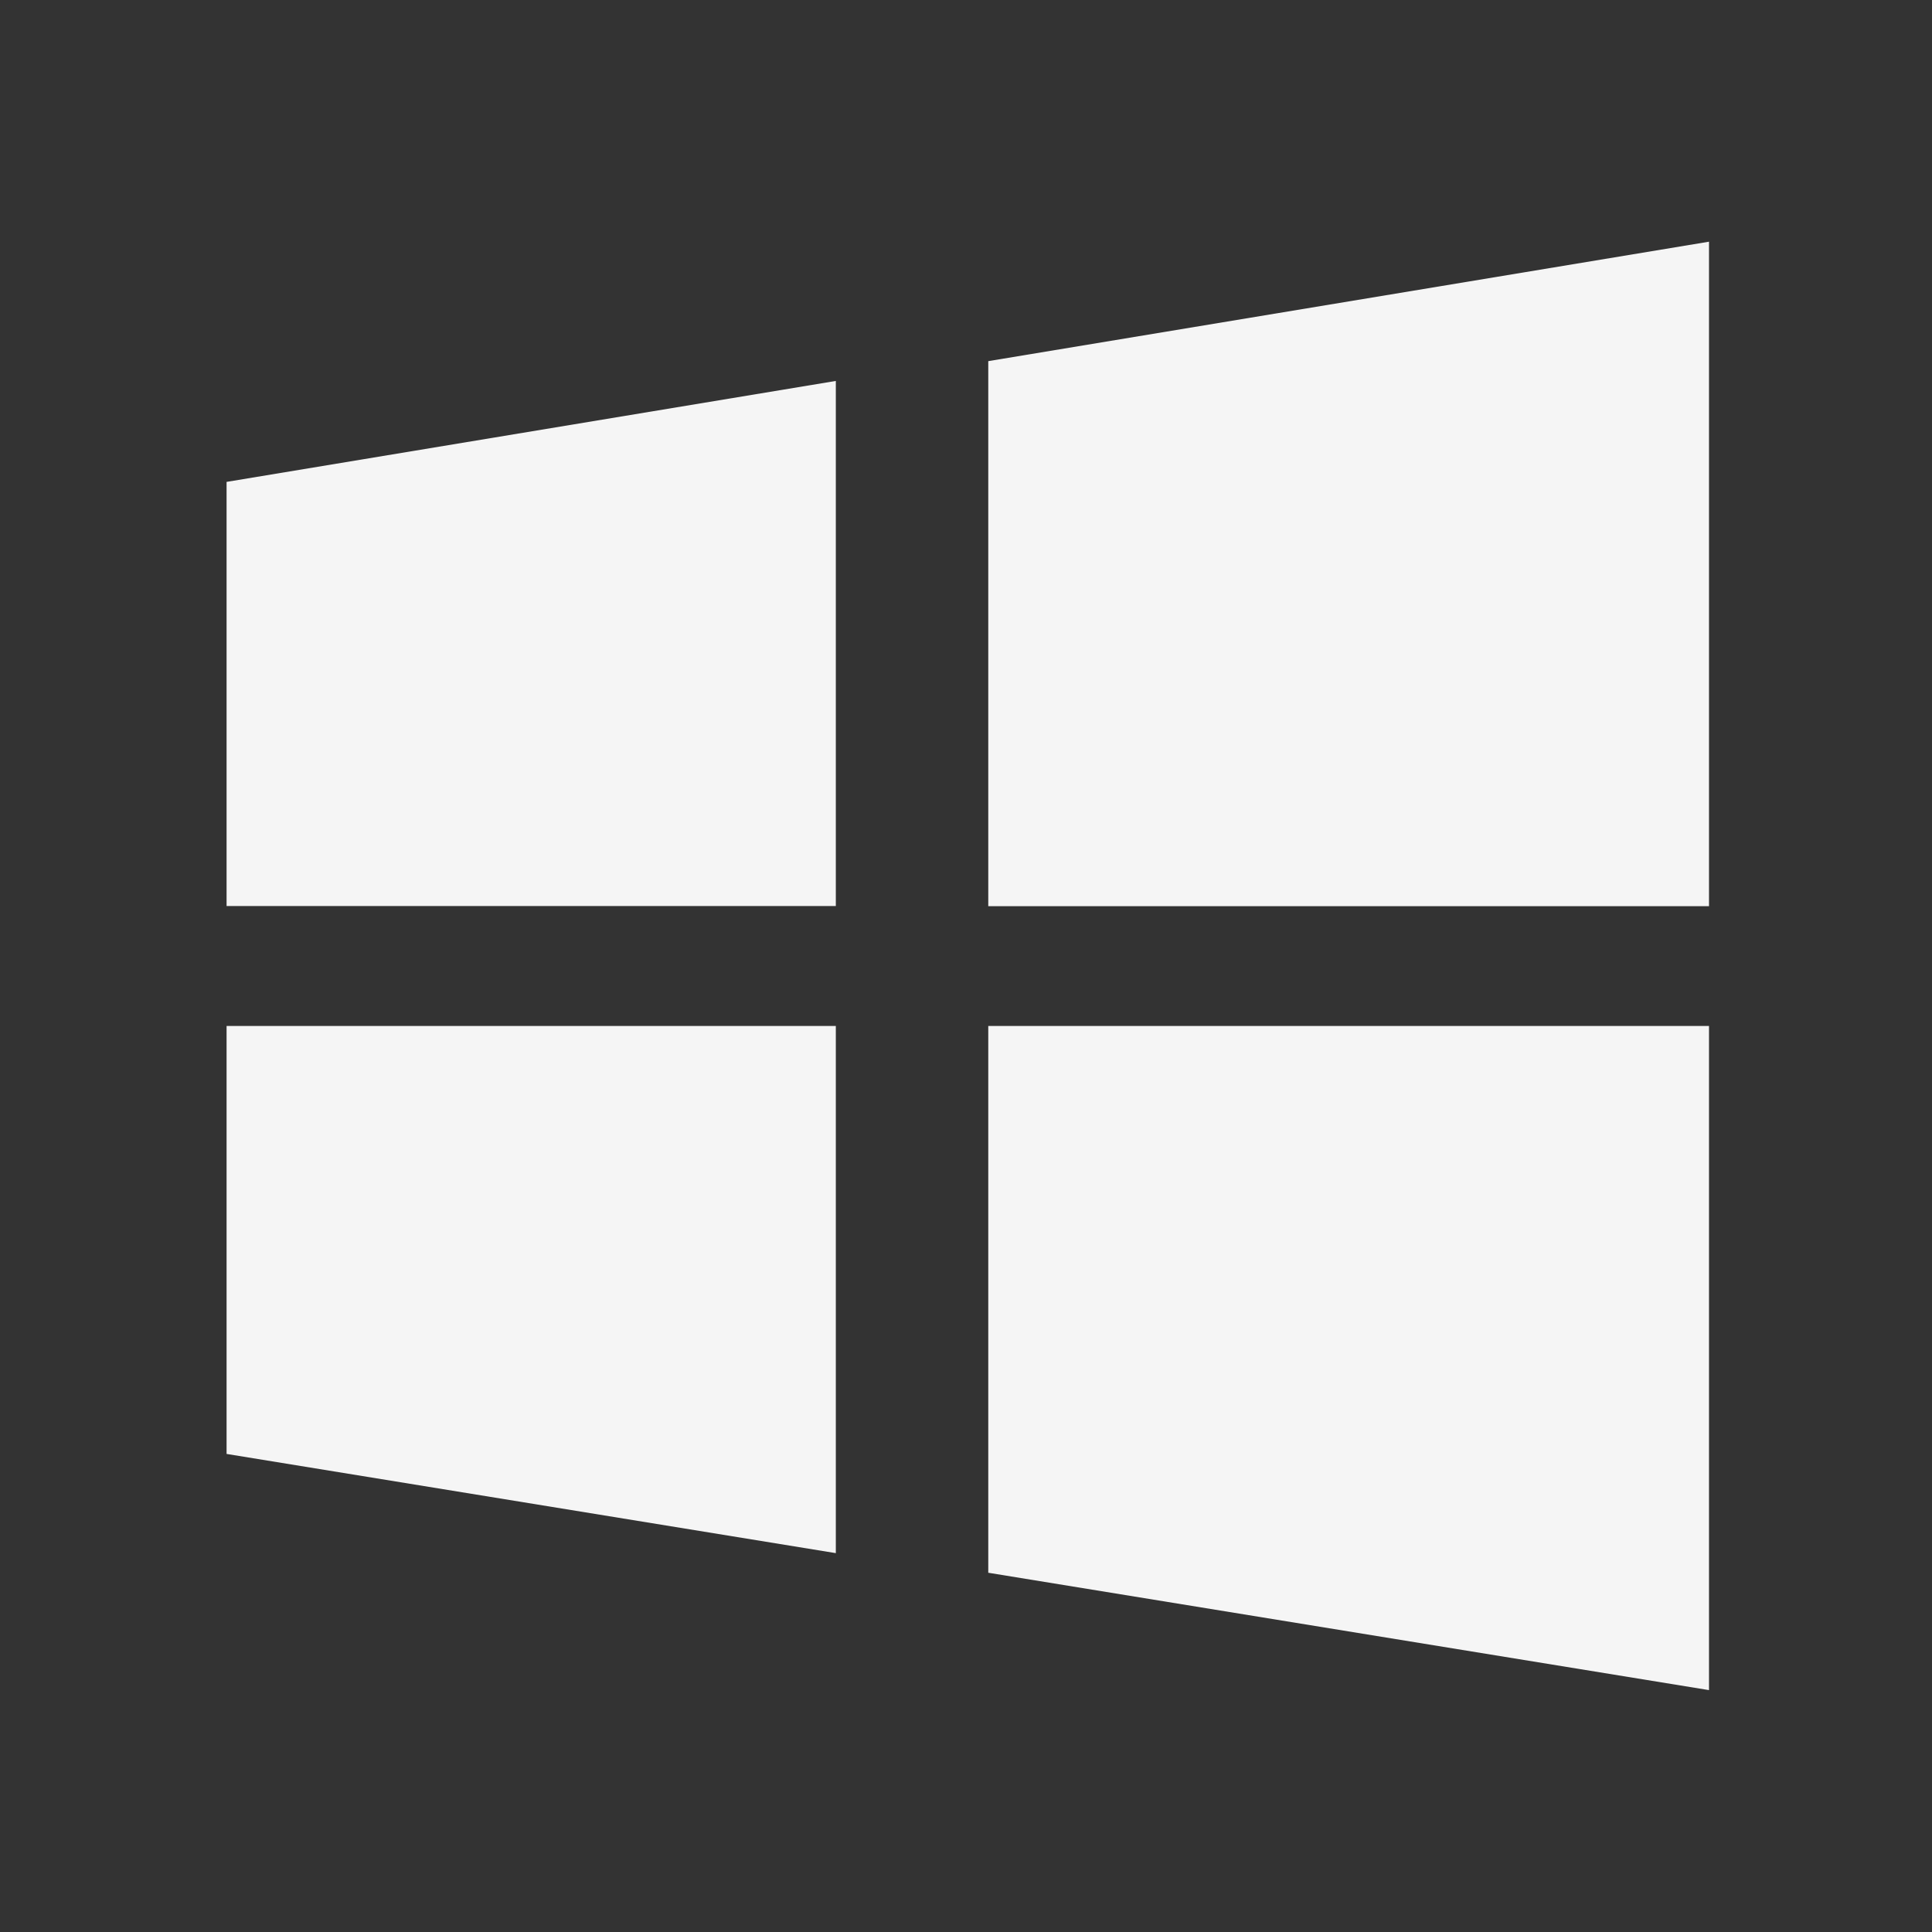 <svg width="40" height="40" viewBox="0 0 40 40" fill="none" xmlns="http://www.w3.org/2000/svg">
<rect x="0" y="0" width="40" height="40" fill="#333333" stroke="none"/>
<g id="ant-design:windows-filled">
<path id="Vector" d="M20.461 7.477V18.762H35.383V5.004L20.461 7.477ZM20.461 32.562L35.383 34.992V21.242H20.461V32.562ZM4.691 18.758H17.305V7.887L4.691 9.977V18.758ZM4.691 30.102L17.305 32.156V21.242H4.691V30.102Z" fill="#F5F5F5"/>
</g>
</svg>

